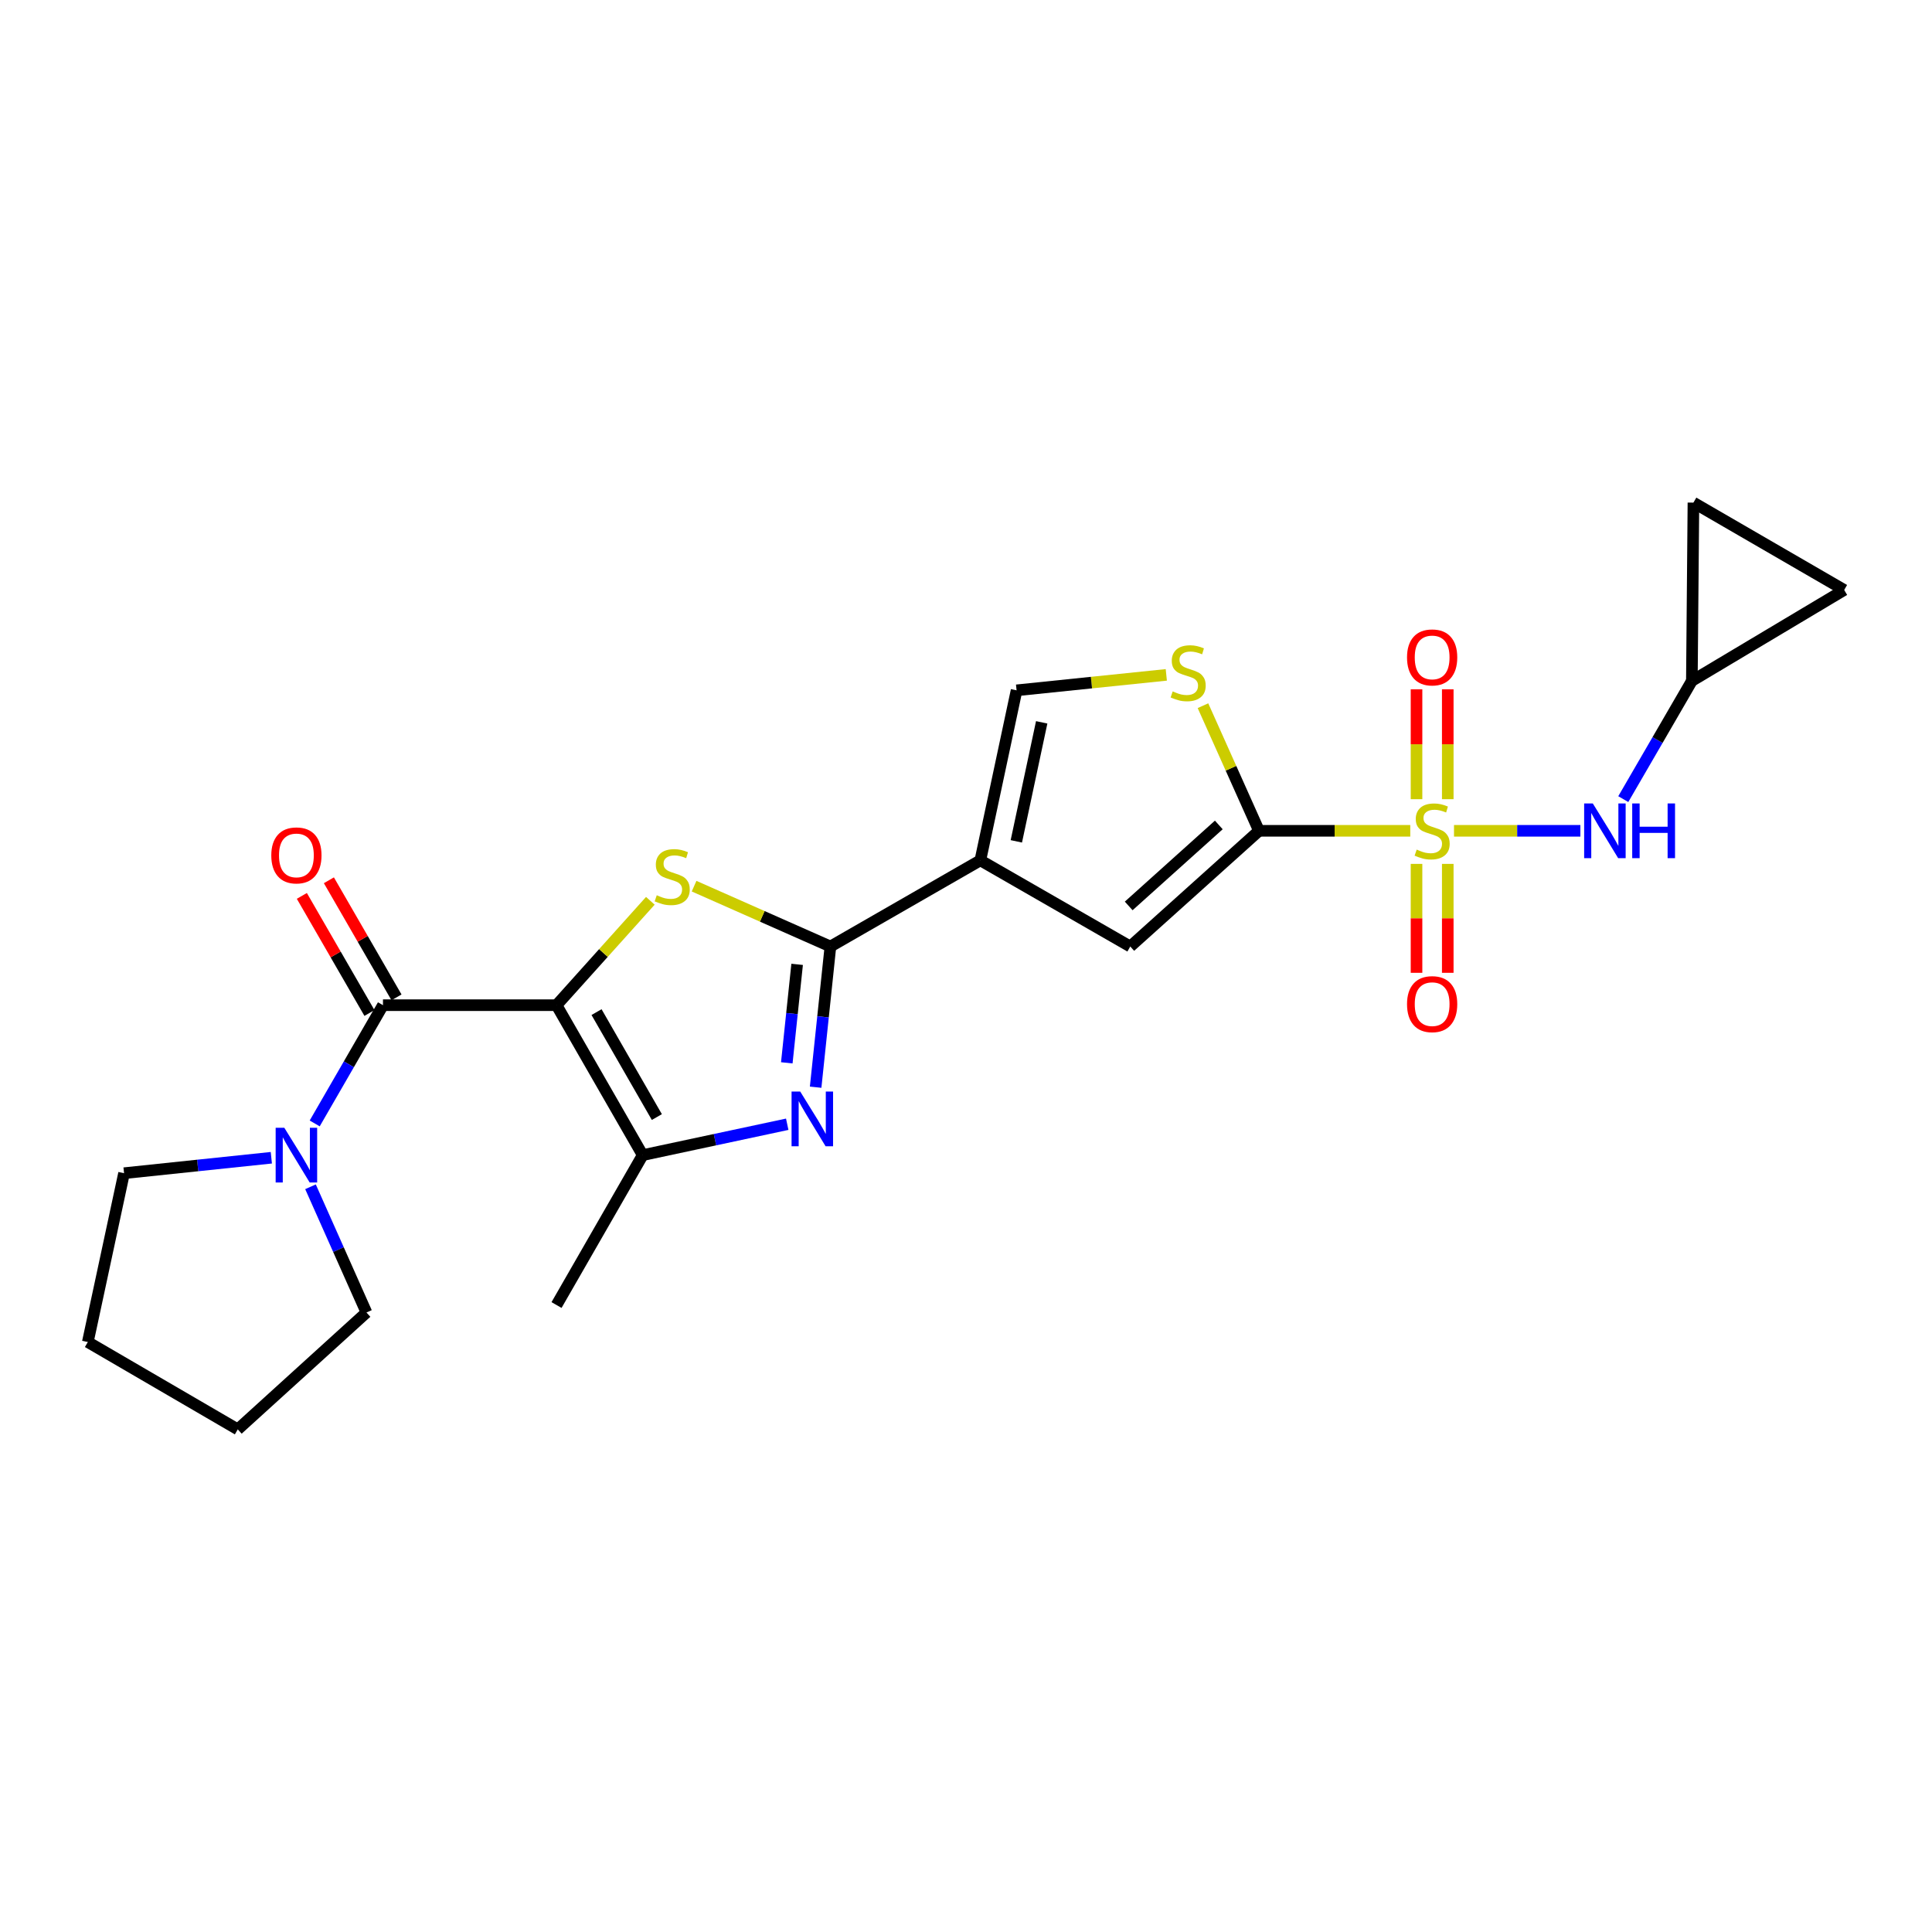 <?xml version='1.0' encoding='iso-8859-1'?>
<svg version='1.1' baseProfile='full'
              xmlns='http://www.w3.org/2000/svg'
                      xmlns:rdkit='http://www.rdkit.org/xml'
                      xmlns:xlink='http://www.w3.org/1999/xlink'
                  xml:space='preserve'
width='1000px' height='1000px' viewBox='0 0 1000 1000'>
<!-- END OF HEADER -->
<rect style='opacity:1.0;fill:#FFFFFF;stroke:none' width='1000' height='1000' x='0' y='0'> </rect>
<path class='bond-2' d='M 288.058,520.28 L 312.338,493.269' style='fill:none;fill-rule:evenodd;stroke:#000000;stroke-width:6px;stroke-linecap:butt;stroke-linejoin:miter;stroke-opacity:1' />
<path class='bond-2' d='M 312.338,493.269 L 336.618,466.258' style='fill:none;fill-rule:evenodd;stroke:#CCCC00;stroke-width:6px;stroke-linecap:butt;stroke-linejoin:miter;stroke-opacity:1' />
<path class='bond-6' d='M 288.058,520.28 L 198.227,520.28' style='fill:none;fill-rule:evenodd;stroke:#000000;stroke-width:6px;stroke-linecap:butt;stroke-linejoin:miter;stroke-opacity:1' />
<path class='bond-7' d='M 288.058,520.28 L 332.66,597.888' style='fill:none;fill-rule:evenodd;stroke:#000000;stroke-width:6px;stroke-linecap:butt;stroke-linejoin:miter;stroke-opacity:1' />
<path class='bond-7' d='M 308.765,523.866 L 339.986,578.191' style='fill:none;fill-rule:evenodd;stroke:#000000;stroke-width:6px;stroke-linecap:butt;stroke-linejoin:miter;stroke-opacity:1' />
<path class='bond-0' d='M 729.954,430.026 L 690.802,430.026' style='fill:none;fill-rule:evenodd;stroke:#CCCC00;stroke-width:6px;stroke-linecap:butt;stroke-linejoin:miter;stroke-opacity:1' />
<path class='bond-0' d='M 690.802,430.026 L 651.65,430.026' style='fill:none;fill-rule:evenodd;stroke:#000000;stroke-width:6px;stroke-linecap:butt;stroke-linejoin:miter;stroke-opacity:1' />
<path class='bond-10' d='M 752.59,430.026 L 785.295,430.026' style='fill:none;fill-rule:evenodd;stroke:#CCCC00;stroke-width:6px;stroke-linecap:butt;stroke-linejoin:miter;stroke-opacity:1' />
<path class='bond-10' d='M 785.295,430.026 L 818,430.026' style='fill:none;fill-rule:evenodd;stroke:#0000FF;stroke-width:6px;stroke-linecap:butt;stroke-linejoin:miter;stroke-opacity:1' />
<path class='bond-14' d='M 749.358,413.661 L 749.358,385.226' style='fill:none;fill-rule:evenodd;stroke:#CCCC00;stroke-width:6px;stroke-linecap:butt;stroke-linejoin:miter;stroke-opacity:1' />
<path class='bond-14' d='M 749.358,385.226 L 749.358,356.792' style='fill:none;fill-rule:evenodd;stroke:#FF0000;stroke-width:6px;stroke-linecap:butt;stroke-linejoin:miter;stroke-opacity:1' />
<path class='bond-14' d='M 733.191,413.661 L 733.191,385.226' style='fill:none;fill-rule:evenodd;stroke:#CCCC00;stroke-width:6px;stroke-linecap:butt;stroke-linejoin:miter;stroke-opacity:1' />
<path class='bond-14' d='M 733.191,385.226 L 733.191,356.792' style='fill:none;fill-rule:evenodd;stroke:#FF0000;stroke-width:6px;stroke-linecap:butt;stroke-linejoin:miter;stroke-opacity:1' />
<path class='bond-15' d='M 733.191,447.147 L 733.191,475.337' style='fill:none;fill-rule:evenodd;stroke:#CCCC00;stroke-width:6px;stroke-linecap:butt;stroke-linejoin:miter;stroke-opacity:1' />
<path class='bond-15' d='M 733.191,475.337 L 733.191,503.527' style='fill:none;fill-rule:evenodd;stroke:#FF0000;stroke-width:6px;stroke-linecap:butt;stroke-linejoin:miter;stroke-opacity:1' />
<path class='bond-15' d='M 749.358,447.147 L 749.358,475.337' style='fill:none;fill-rule:evenodd;stroke:#CCCC00;stroke-width:6px;stroke-linecap:butt;stroke-linejoin:miter;stroke-opacity:1' />
<path class='bond-15' d='M 749.358,475.337 L 749.358,503.527' style='fill:none;fill-rule:evenodd;stroke:#FF0000;stroke-width:6px;stroke-linecap:butt;stroke-linejoin:miter;stroke-opacity:1' />
<path class='bond-1' d='M 429.82,489.914 L 394.538,474.295' style='fill:none;fill-rule:evenodd;stroke:#000000;stroke-width:6px;stroke-linecap:butt;stroke-linejoin:miter;stroke-opacity:1' />
<path class='bond-1' d='M 394.538,474.295 L 359.256,458.676' style='fill:none;fill-rule:evenodd;stroke:#CCCC00;stroke-width:6px;stroke-linecap:butt;stroke-linejoin:miter;stroke-opacity:1' />
<path class='bond-4' d='M 429.82,489.914 L 507.428,445.313' style='fill:none;fill-rule:evenodd;stroke:#000000;stroke-width:6px;stroke-linecap:butt;stroke-linejoin:miter;stroke-opacity:1' />
<path class='bond-24' d='M 429.82,489.914 L 425.997,526.323' style='fill:none;fill-rule:evenodd;stroke:#000000;stroke-width:6px;stroke-linecap:butt;stroke-linejoin:miter;stroke-opacity:1' />
<path class='bond-24' d='M 425.997,526.323 L 422.174,562.732' style='fill:none;fill-rule:evenodd;stroke:#0000FF;stroke-width:6px;stroke-linecap:butt;stroke-linejoin:miter;stroke-opacity:1' />
<path class='bond-24' d='M 412.595,499.149 L 409.919,524.635' style='fill:none;fill-rule:evenodd;stroke:#000000;stroke-width:6px;stroke-linecap:butt;stroke-linejoin:miter;stroke-opacity:1' />
<path class='bond-24' d='M 409.919,524.635 L 407.243,550.121' style='fill:none;fill-rule:evenodd;stroke:#0000FF;stroke-width:6px;stroke-linecap:butt;stroke-linejoin:miter;stroke-opacity:1' />
<path class='bond-3' d='M 651.65,430.026 L 585.026,489.914' style='fill:none;fill-rule:evenodd;stroke:#000000;stroke-width:6px;stroke-linecap:butt;stroke-linejoin:miter;stroke-opacity:1' />
<path class='bond-3' d='M 630.849,426.987 L 584.212,468.908' style='fill:none;fill-rule:evenodd;stroke:#000000;stroke-width:6px;stroke-linecap:butt;stroke-linejoin:miter;stroke-opacity:1' />
<path class='bond-26' d='M 651.65,430.026 L 637.152,397.646' style='fill:none;fill-rule:evenodd;stroke:#000000;stroke-width:6px;stroke-linecap:butt;stroke-linejoin:miter;stroke-opacity:1' />
<path class='bond-26' d='M 637.152,397.646 L 622.655,365.266' style='fill:none;fill-rule:evenodd;stroke:#CCCC00;stroke-width:6px;stroke-linecap:butt;stroke-linejoin:miter;stroke-opacity:1' />
<path class='bond-8' d='M 507.428,445.313 L 585.026,489.914' style='fill:none;fill-rule:evenodd;stroke:#000000;stroke-width:6px;stroke-linecap:butt;stroke-linejoin:miter;stroke-opacity:1' />
<path class='bond-11' d='M 507.428,445.313 L 526.181,357.314' style='fill:none;fill-rule:evenodd;stroke:#000000;stroke-width:6px;stroke-linecap:butt;stroke-linejoin:miter;stroke-opacity:1' />
<path class='bond-11' d='M 526.052,435.482 L 539.179,373.883' style='fill:none;fill-rule:evenodd;stroke:#000000;stroke-width:6px;stroke-linecap:butt;stroke-linejoin:miter;stroke-opacity:1' />
<path class='bond-5' d='M 407.468,581.908 L 370.064,589.898' style='fill:none;fill-rule:evenodd;stroke:#0000FF;stroke-width:6px;stroke-linecap:butt;stroke-linejoin:miter;stroke-opacity:1' />
<path class='bond-5' d='M 370.064,589.898 L 332.66,597.888' style='fill:none;fill-rule:evenodd;stroke:#000000;stroke-width:6px;stroke-linecap:butt;stroke-linejoin:miter;stroke-opacity:1' />
<path class='bond-12' d='M 198.227,520.28 L 180.558,550.884' style='fill:none;fill-rule:evenodd;stroke:#000000;stroke-width:6px;stroke-linecap:butt;stroke-linejoin:miter;stroke-opacity:1' />
<path class='bond-12' d='M 180.558,550.884 L 162.888,581.487' style='fill:none;fill-rule:evenodd;stroke:#0000FF;stroke-width:6px;stroke-linecap:butt;stroke-linejoin:miter;stroke-opacity:1' />
<path class='bond-18' d='M 205.227,516.238 L 187.731,485.934' style='fill:none;fill-rule:evenodd;stroke:#000000;stroke-width:6px;stroke-linecap:butt;stroke-linejoin:miter;stroke-opacity:1' />
<path class='bond-18' d='M 187.731,485.934 L 170.235,455.631' style='fill:none;fill-rule:evenodd;stroke:#FF0000;stroke-width:6px;stroke-linecap:butt;stroke-linejoin:miter;stroke-opacity:1' />
<path class='bond-18' d='M 191.227,524.322 L 173.731,494.018' style='fill:none;fill-rule:evenodd;stroke:#000000;stroke-width:6px;stroke-linecap:butt;stroke-linejoin:miter;stroke-opacity:1' />
<path class='bond-18' d='M 173.731,494.018 L 156.234,463.714' style='fill:none;fill-rule:evenodd;stroke:#FF0000;stroke-width:6px;stroke-linecap:butt;stroke-linejoin:miter;stroke-opacity:1' />
<path class='bond-19' d='M 332.66,597.888 L 288.058,675.486' style='fill:none;fill-rule:evenodd;stroke:#000000;stroke-width:6px;stroke-linecap:butt;stroke-linejoin:miter;stroke-opacity:1' />
<path class='bond-9' d='M 603.676,349.312 L 564.928,353.313' style='fill:none;fill-rule:evenodd;stroke:#CCCC00;stroke-width:6px;stroke-linecap:butt;stroke-linejoin:miter;stroke-opacity:1' />
<path class='bond-9' d='M 564.928,353.313 L 526.181,357.314' style='fill:none;fill-rule:evenodd;stroke:#000000;stroke-width:6px;stroke-linecap:butt;stroke-linejoin:miter;stroke-opacity:1' />
<path class='bond-13' d='M 840.208,413.624 L 857.958,383.026' style='fill:none;fill-rule:evenodd;stroke:#0000FF;stroke-width:6px;stroke-linecap:butt;stroke-linejoin:miter;stroke-opacity:1' />
<path class='bond-13' d='M 857.958,383.026 L 875.707,352.428' style='fill:none;fill-rule:evenodd;stroke:#000000;stroke-width:6px;stroke-linecap:butt;stroke-linejoin:miter;stroke-opacity:1' />
<path class='bond-20' d='M 140.437,599.249 L 102.322,603.248' style='fill:none;fill-rule:evenodd;stroke:#0000FF;stroke-width:6px;stroke-linecap:butt;stroke-linejoin:miter;stroke-opacity:1' />
<path class='bond-20' d='M 102.322,603.248 L 64.208,607.246' style='fill:none;fill-rule:evenodd;stroke:#000000;stroke-width:6px;stroke-linecap:butt;stroke-linejoin:miter;stroke-opacity:1' />
<path class='bond-21' d='M 160.714,614.277 L 175.195,646.813' style='fill:none;fill-rule:evenodd;stroke:#0000FF;stroke-width:6px;stroke-linecap:butt;stroke-linejoin:miter;stroke-opacity:1' />
<path class='bond-21' d='M 175.195,646.813 L 189.677,679.348' style='fill:none;fill-rule:evenodd;stroke:#000000;stroke-width:6px;stroke-linecap:butt;stroke-linejoin:miter;stroke-opacity:1' />
<path class='bond-16' d='M 875.707,352.428 L 876.516,260.153' style='fill:none;fill-rule:evenodd;stroke:#000000;stroke-width:6px;stroke-linecap:butt;stroke-linejoin:miter;stroke-opacity:1' />
<path class='bond-17' d='M 875.707,352.428 L 954.545,305.365' style='fill:none;fill-rule:evenodd;stroke:#000000;stroke-width:6px;stroke-linecap:butt;stroke-linejoin:miter;stroke-opacity:1' />
<path class='bond-27' d='M 876.516,260.153 L 954.545,305.365' style='fill:none;fill-rule:evenodd;stroke:#000000;stroke-width:6px;stroke-linecap:butt;stroke-linejoin:miter;stroke-opacity:1' />
<path class='bond-22' d='M 64.208,607.246 L 45.455,694.635' style='fill:none;fill-rule:evenodd;stroke:#000000;stroke-width:6px;stroke-linecap:butt;stroke-linejoin:miter;stroke-opacity:1' />
<path class='bond-23' d='M 189.677,679.348 L 123.071,739.847' style='fill:none;fill-rule:evenodd;stroke:#000000;stroke-width:6px;stroke-linecap:butt;stroke-linejoin:miter;stroke-opacity:1' />
<path class='bond-25' d='M 45.455,694.635 L 123.071,739.847' style='fill:none;fill-rule:evenodd;stroke:#000000;stroke-width:6px;stroke-linecap:butt;stroke-linejoin:miter;stroke-opacity:1' />
<path  class='atom-1' d='M 733.275 439.746
Q 733.595 439.866, 734.915 440.426
Q 736.235 440.986, 737.675 441.346
Q 739.155 441.666, 740.595 441.666
Q 743.275 441.666, 744.835 440.386
Q 746.395 439.066, 746.395 436.786
Q 746.395 435.226, 745.595 434.266
Q 744.835 433.306, 743.635 432.786
Q 742.435 432.266, 740.435 431.666
Q 737.915 430.906, 736.395 430.186
Q 734.915 429.466, 733.835 427.946
Q 732.795 426.426, 732.795 423.866
Q 732.795 420.306, 735.195 418.106
Q 737.635 415.906, 742.435 415.906
Q 745.715 415.906, 749.435 417.466
L 748.515 420.546
Q 745.115 419.146, 742.555 419.146
Q 739.795 419.146, 738.275 420.306
Q 736.755 421.426, 736.795 423.386
Q 736.795 424.906, 737.555 425.826
Q 738.355 426.746, 739.475 427.266
Q 740.635 427.786, 742.555 428.386
Q 745.115 429.186, 746.635 429.986
Q 748.155 430.786, 749.235 432.426
Q 750.355 434.026, 750.355 436.786
Q 750.355 440.706, 747.715 442.826
Q 745.115 444.906, 740.755 444.906
Q 738.235 444.906, 736.315 444.346
Q 734.435 443.826, 732.195 442.906
L 733.275 439.746
' fill='#CCCC00'/>
<path  class='atom-3' d='M 339.937 463.385
Q 340.257 463.505, 341.577 464.065
Q 342.897 464.625, 344.337 464.985
Q 345.817 465.305, 347.257 465.305
Q 349.937 465.305, 351.497 464.025
Q 353.057 462.705, 353.057 460.425
Q 353.057 458.865, 352.257 457.905
Q 351.497 456.945, 350.297 456.425
Q 349.097 455.905, 347.097 455.305
Q 344.577 454.545, 343.057 453.825
Q 341.577 453.105, 340.497 451.585
Q 339.457 450.065, 339.457 447.505
Q 339.457 443.945, 341.857 441.745
Q 344.297 439.545, 349.097 439.545
Q 352.377 439.545, 356.097 441.105
L 355.177 444.185
Q 351.777 442.785, 349.217 442.785
Q 346.457 442.785, 344.937 443.945
Q 343.417 445.065, 343.457 447.025
Q 343.457 448.545, 344.217 449.465
Q 345.017 450.385, 346.137 450.905
Q 347.297 451.425, 349.217 452.025
Q 351.777 452.825, 353.297 453.625
Q 354.817 454.425, 355.897 456.065
Q 357.017 457.665, 357.017 460.425
Q 357.017 464.345, 354.377 466.465
Q 351.777 468.545, 347.417 468.545
Q 344.897 468.545, 342.977 467.985
Q 341.097 467.465, 338.857 466.545
L 339.937 463.385
' fill='#CCCC00'/>
<path  class='atom-6' d='M 414.192 564.975
L 423.472 579.975
Q 424.392 581.455, 425.872 584.135
Q 427.352 586.815, 427.432 586.975
L 427.432 564.975
L 431.192 564.975
L 431.192 593.295
L 427.312 593.295
L 417.352 576.895
Q 416.192 574.975, 414.952 572.775
Q 413.752 570.575, 413.392 569.895
L 413.392 593.295
L 409.712 593.295
L 409.712 564.975
L 414.192 564.975
' fill='#0000FF'/>
<path  class='atom-10' d='M 606.988 357.864
Q 607.308 357.984, 608.628 358.544
Q 609.948 359.104, 611.388 359.464
Q 612.868 359.784, 614.308 359.784
Q 616.988 359.784, 618.548 358.504
Q 620.108 357.184, 620.108 354.904
Q 620.108 353.344, 619.308 352.384
Q 618.548 351.424, 617.348 350.904
Q 616.148 350.384, 614.148 349.784
Q 611.628 349.024, 610.108 348.304
Q 608.628 347.584, 607.548 346.064
Q 606.508 344.544, 606.508 341.984
Q 606.508 338.424, 608.908 336.224
Q 611.348 334.024, 616.148 334.024
Q 619.428 334.024, 623.148 335.584
L 622.228 338.664
Q 618.828 337.264, 616.268 337.264
Q 613.508 337.264, 611.988 338.424
Q 610.468 339.544, 610.508 341.504
Q 610.508 343.024, 611.268 343.944
Q 612.068 344.864, 613.188 345.384
Q 614.348 345.904, 616.268 346.504
Q 618.828 347.304, 620.348 348.104
Q 621.868 348.904, 622.948 350.544
Q 624.068 352.144, 624.068 354.904
Q 624.068 358.824, 621.428 360.944
Q 618.828 363.024, 614.468 363.024
Q 611.948 363.024, 610.028 362.464
Q 608.148 361.944, 605.908 361.024
L 606.988 357.864
' fill='#CCCC00'/>
<path  class='atom-11' d='M 824.433 415.866
L 833.713 430.866
Q 834.633 432.346, 836.113 435.026
Q 837.593 437.706, 837.673 437.866
L 837.673 415.866
L 841.433 415.866
L 841.433 444.186
L 837.553 444.186
L 827.593 427.786
Q 826.433 425.866, 825.193 423.666
Q 823.993 421.466, 823.633 420.786
L 823.633 444.186
L 819.953 444.186
L 819.953 415.866
L 824.433 415.866
' fill='#0000FF'/>
<path  class='atom-11' d='M 844.833 415.866
L 848.673 415.866
L 848.673 427.906
L 863.153 427.906
L 863.153 415.866
L 866.993 415.866
L 866.993 444.186
L 863.153 444.186
L 863.153 431.106
L 848.673 431.106
L 848.673 444.186
L 844.833 444.186
L 844.833 415.866
' fill='#0000FF'/>
<path  class='atom-13' d='M 147.159 583.728
L 156.439 598.728
Q 157.359 600.208, 158.839 602.888
Q 160.319 605.568, 160.399 605.728
L 160.399 583.728
L 164.159 583.728
L 164.159 612.048
L 160.279 612.048
L 150.319 595.648
Q 149.159 593.728, 147.919 591.528
Q 146.719 589.328, 146.359 588.648
L 146.359 612.048
L 142.679 612.048
L 142.679 583.728
L 147.159 583.728
' fill='#0000FF'/>
<path  class='atom-15' d='M 728.275 340.275
Q 728.275 333.475, 731.635 329.675
Q 734.995 325.875, 741.275 325.875
Q 747.555 325.875, 750.915 329.675
Q 754.275 333.475, 754.275 340.275
Q 754.275 347.155, 750.875 351.075
Q 747.475 354.955, 741.275 354.955
Q 735.035 354.955, 731.635 351.075
Q 728.275 347.195, 728.275 340.275
M 741.275 351.755
Q 745.595 351.755, 747.915 348.875
Q 750.275 345.955, 750.275 340.275
Q 750.275 334.715, 747.915 331.915
Q 745.595 329.075, 741.275 329.075
Q 736.955 329.075, 734.595 331.875
Q 732.275 334.675, 732.275 340.275
Q 732.275 345.995, 734.595 348.875
Q 736.955 351.755, 741.275 351.755
' fill='#FF0000'/>
<path  class='atom-16' d='M 728.275 519.74
Q 728.275 512.94, 731.635 509.14
Q 734.995 505.34, 741.275 505.34
Q 747.555 505.34, 750.915 509.14
Q 754.275 512.94, 754.275 519.74
Q 754.275 526.62, 750.875 530.54
Q 747.475 534.42, 741.275 534.42
Q 735.035 534.42, 731.635 530.54
Q 728.275 526.66, 728.275 519.74
M 741.275 531.22
Q 745.595 531.22, 747.915 528.34
Q 750.275 525.42, 750.275 519.74
Q 750.275 514.18, 747.915 511.38
Q 745.595 508.54, 741.275 508.54
Q 736.955 508.54, 734.595 511.34
Q 732.275 514.14, 732.275 519.74
Q 732.275 525.46, 734.595 528.34
Q 736.955 531.22, 741.275 531.22
' fill='#FF0000'/>
<path  class='atom-19' d='M 140.419 442.752
Q 140.419 435.952, 143.779 432.152
Q 147.139 428.352, 153.419 428.352
Q 159.699 428.352, 163.059 432.152
Q 166.419 435.952, 166.419 442.752
Q 166.419 449.632, 163.019 453.552
Q 159.619 457.432, 153.419 457.432
Q 147.179 457.432, 143.779 453.552
Q 140.419 449.672, 140.419 442.752
M 153.419 454.232
Q 157.739 454.232, 160.059 451.352
Q 162.419 448.432, 162.419 442.752
Q 162.419 437.192, 160.059 434.392
Q 157.739 431.552, 153.419 431.552
Q 149.099 431.552, 146.739 434.352
Q 144.419 437.152, 144.419 442.752
Q 144.419 448.472, 146.739 451.352
Q 149.099 454.232, 153.419 454.232
' fill='#FF0000'/>
</svg>
